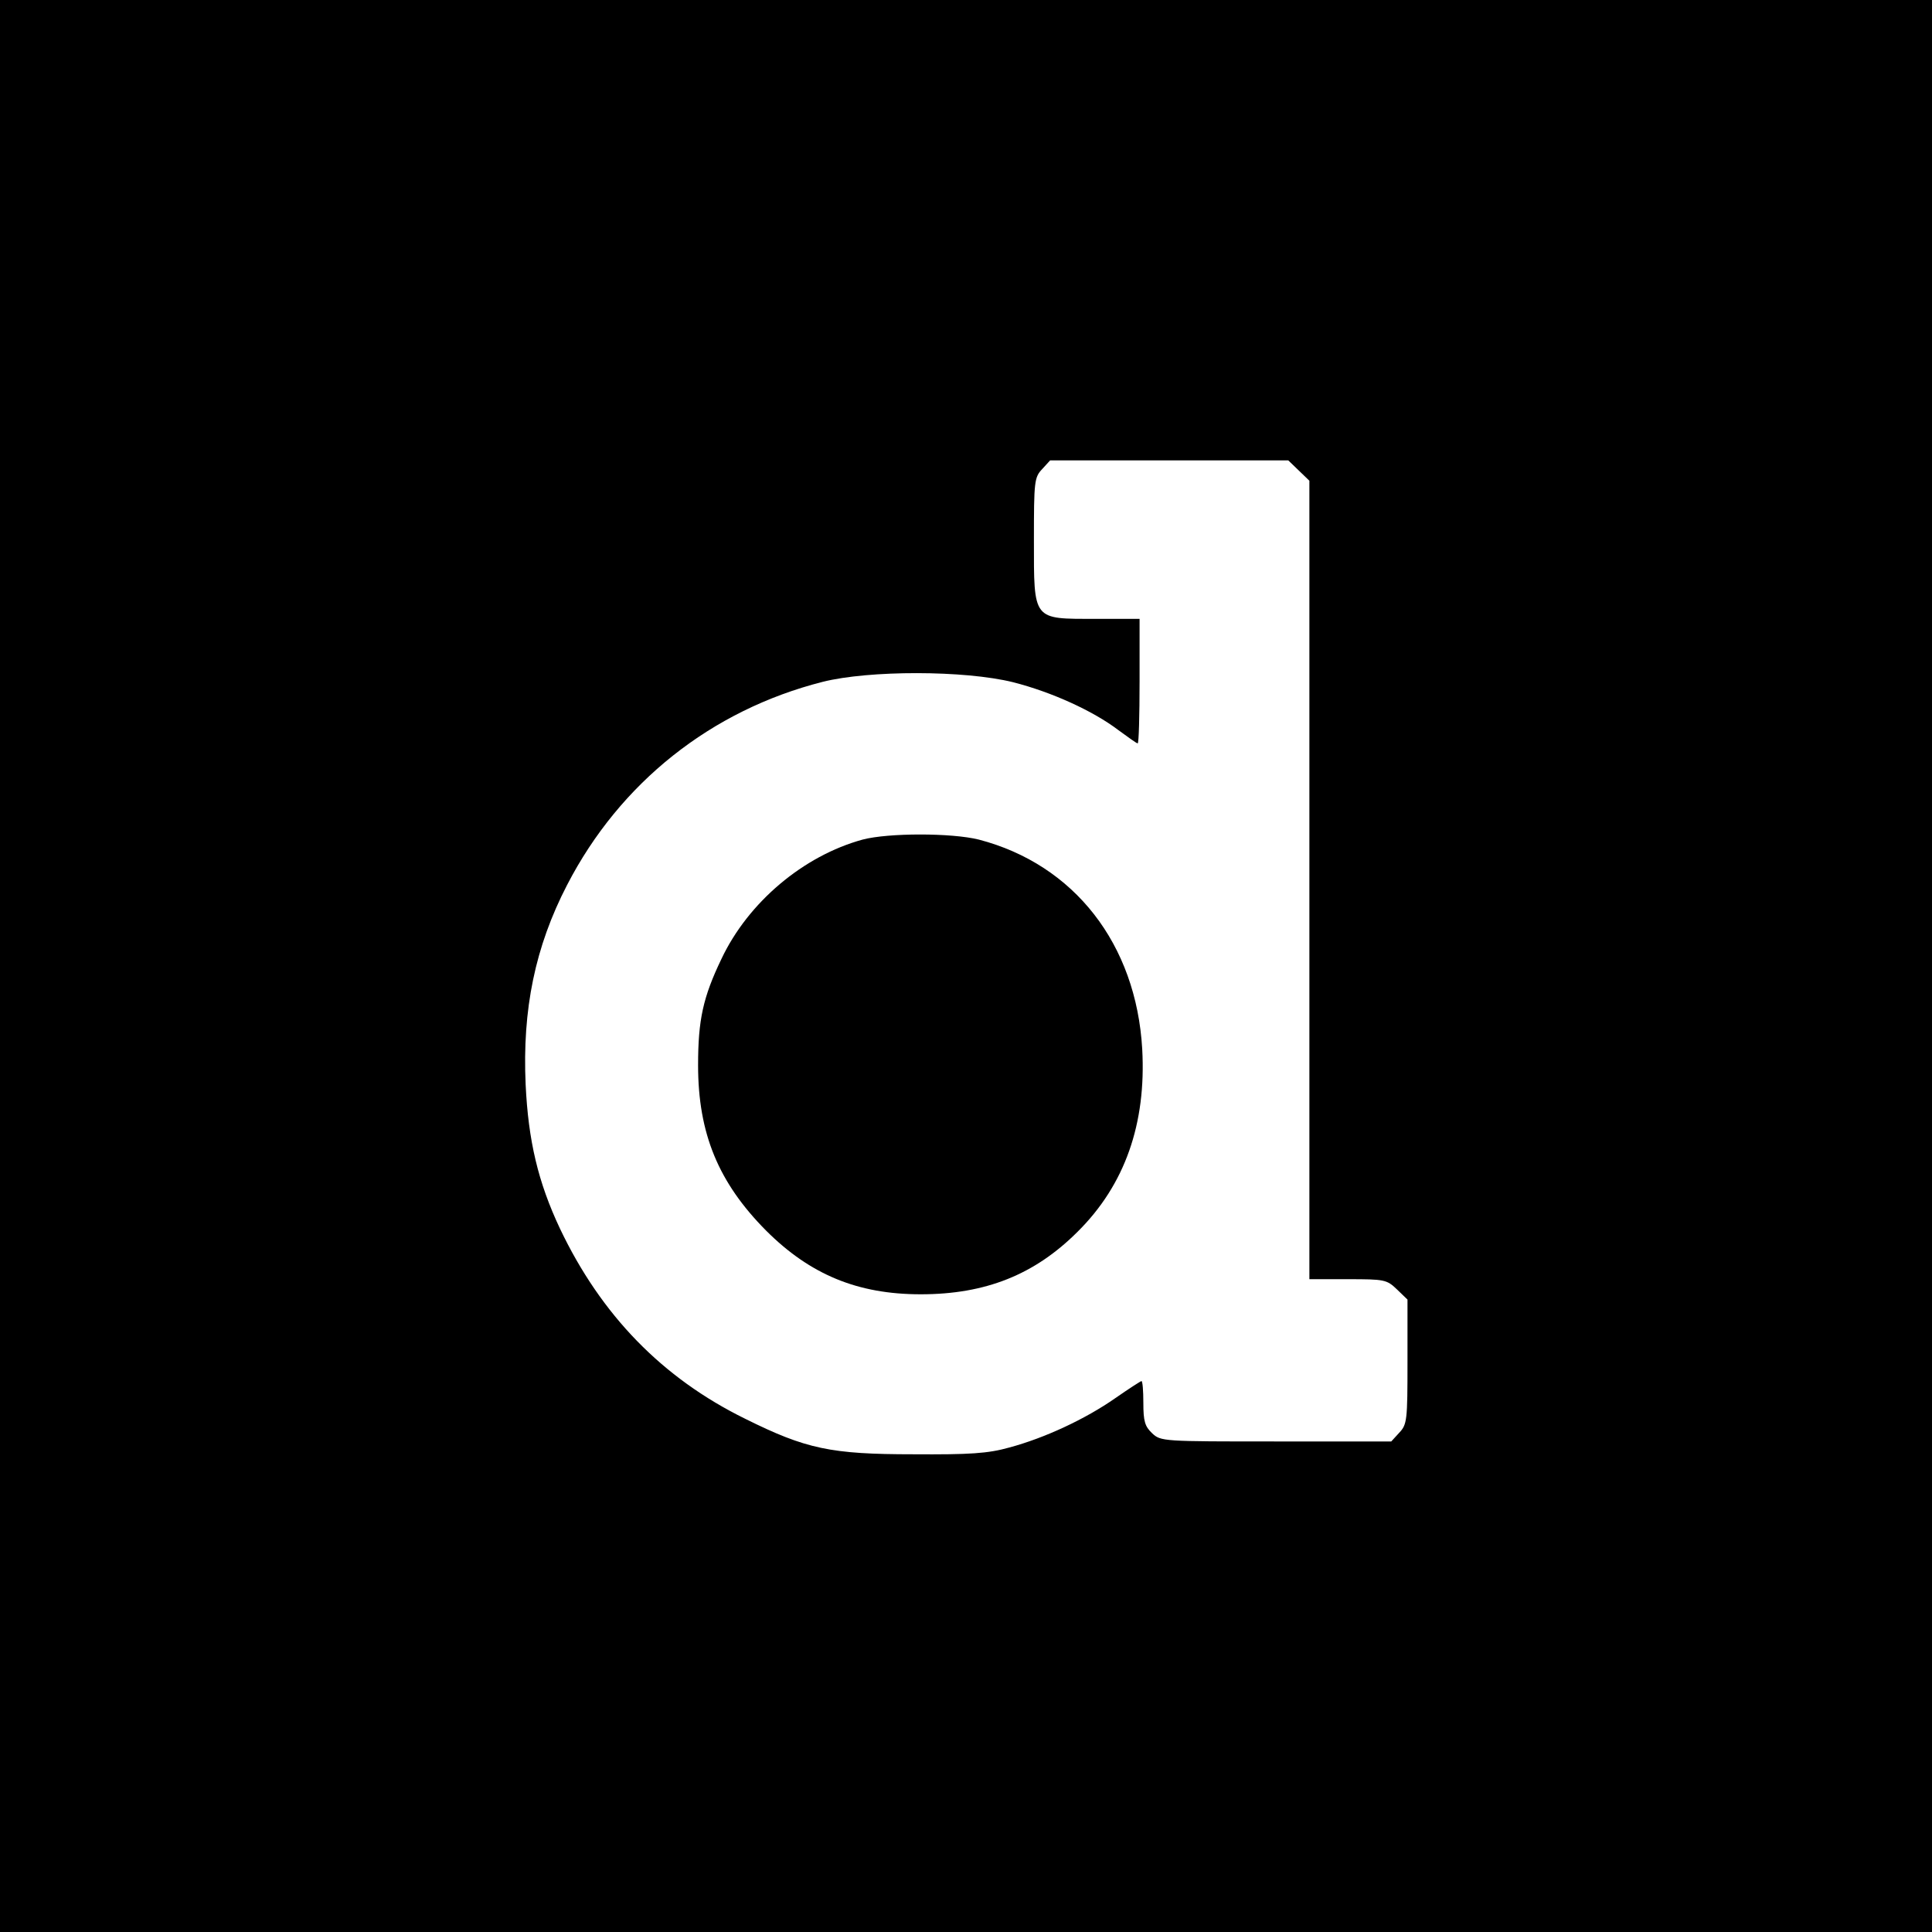 <?xml version="1.0" standalone="no"?>
<!DOCTYPE svg PUBLIC "-//W3C//DTD SVG 20010904//EN"
 "http://www.w3.org/TR/2001/REC-SVG-20010904/DTD/svg10.dtd">
<svg version="1.0" xmlns="http://www.w3.org/2000/svg"
 width="512pt" height="512pt" viewBox="0 0 512 512"
 preserveAspectRatio="xMidYMid meet">
<g transform="translate(0,512) scale(0.1,-0.1)"
fill="#000000" stroke="none">
<path d="M0 2560 l0 -2560 2560 0 2560 0 0 2560 0 2560 -2560 0 -2560 0 0
-2560z m3442 1313 l28 -27 0 -1058 0 -1058 102 0 c97 0 103 -1 130 -27 l28
-27 0 -165 c0 -155 -1 -166 -22 -188 l-21 -23 -306 0 c-299 0 -305 0 -328 22
-19 18 -23 32 -23 80 0 32 -2 58 -5 58 -2 0 -33 -20 -69 -45 -80 -56 -188
-106 -281 -131 -57 -16 -105 -19 -255 -18 -218 0 -284 14 -445 94 -220 108
-382 275 -491 504 -58 123 -84 233 -91 382 -9 199 25 365 110 529 140 271 382
463 677 538 123 31 376 31 505 -1 102 -26 212 -76 279 -127 26 -19 48 -35 51
-35 3 0 5 74 5 165 l0 165 -117 0 c-167 0 -163 -6 -163 209 0 155 1 166 22
188 l21 23 316 0 315 0 28 -27z"/>
<path d="M2286 2895 c-157 -43 -303 -166 -374 -316 -49 -102 -62 -162 -62
-282 0 -181 54 -311 180 -438 117 -117 243 -169 410 -169 172 0 302 52 416
166 125 124 182 286 171 484 -16 278 -180 489 -433 555 -72 18 -240 18 -308 0z"/>
</g>
</svg>
